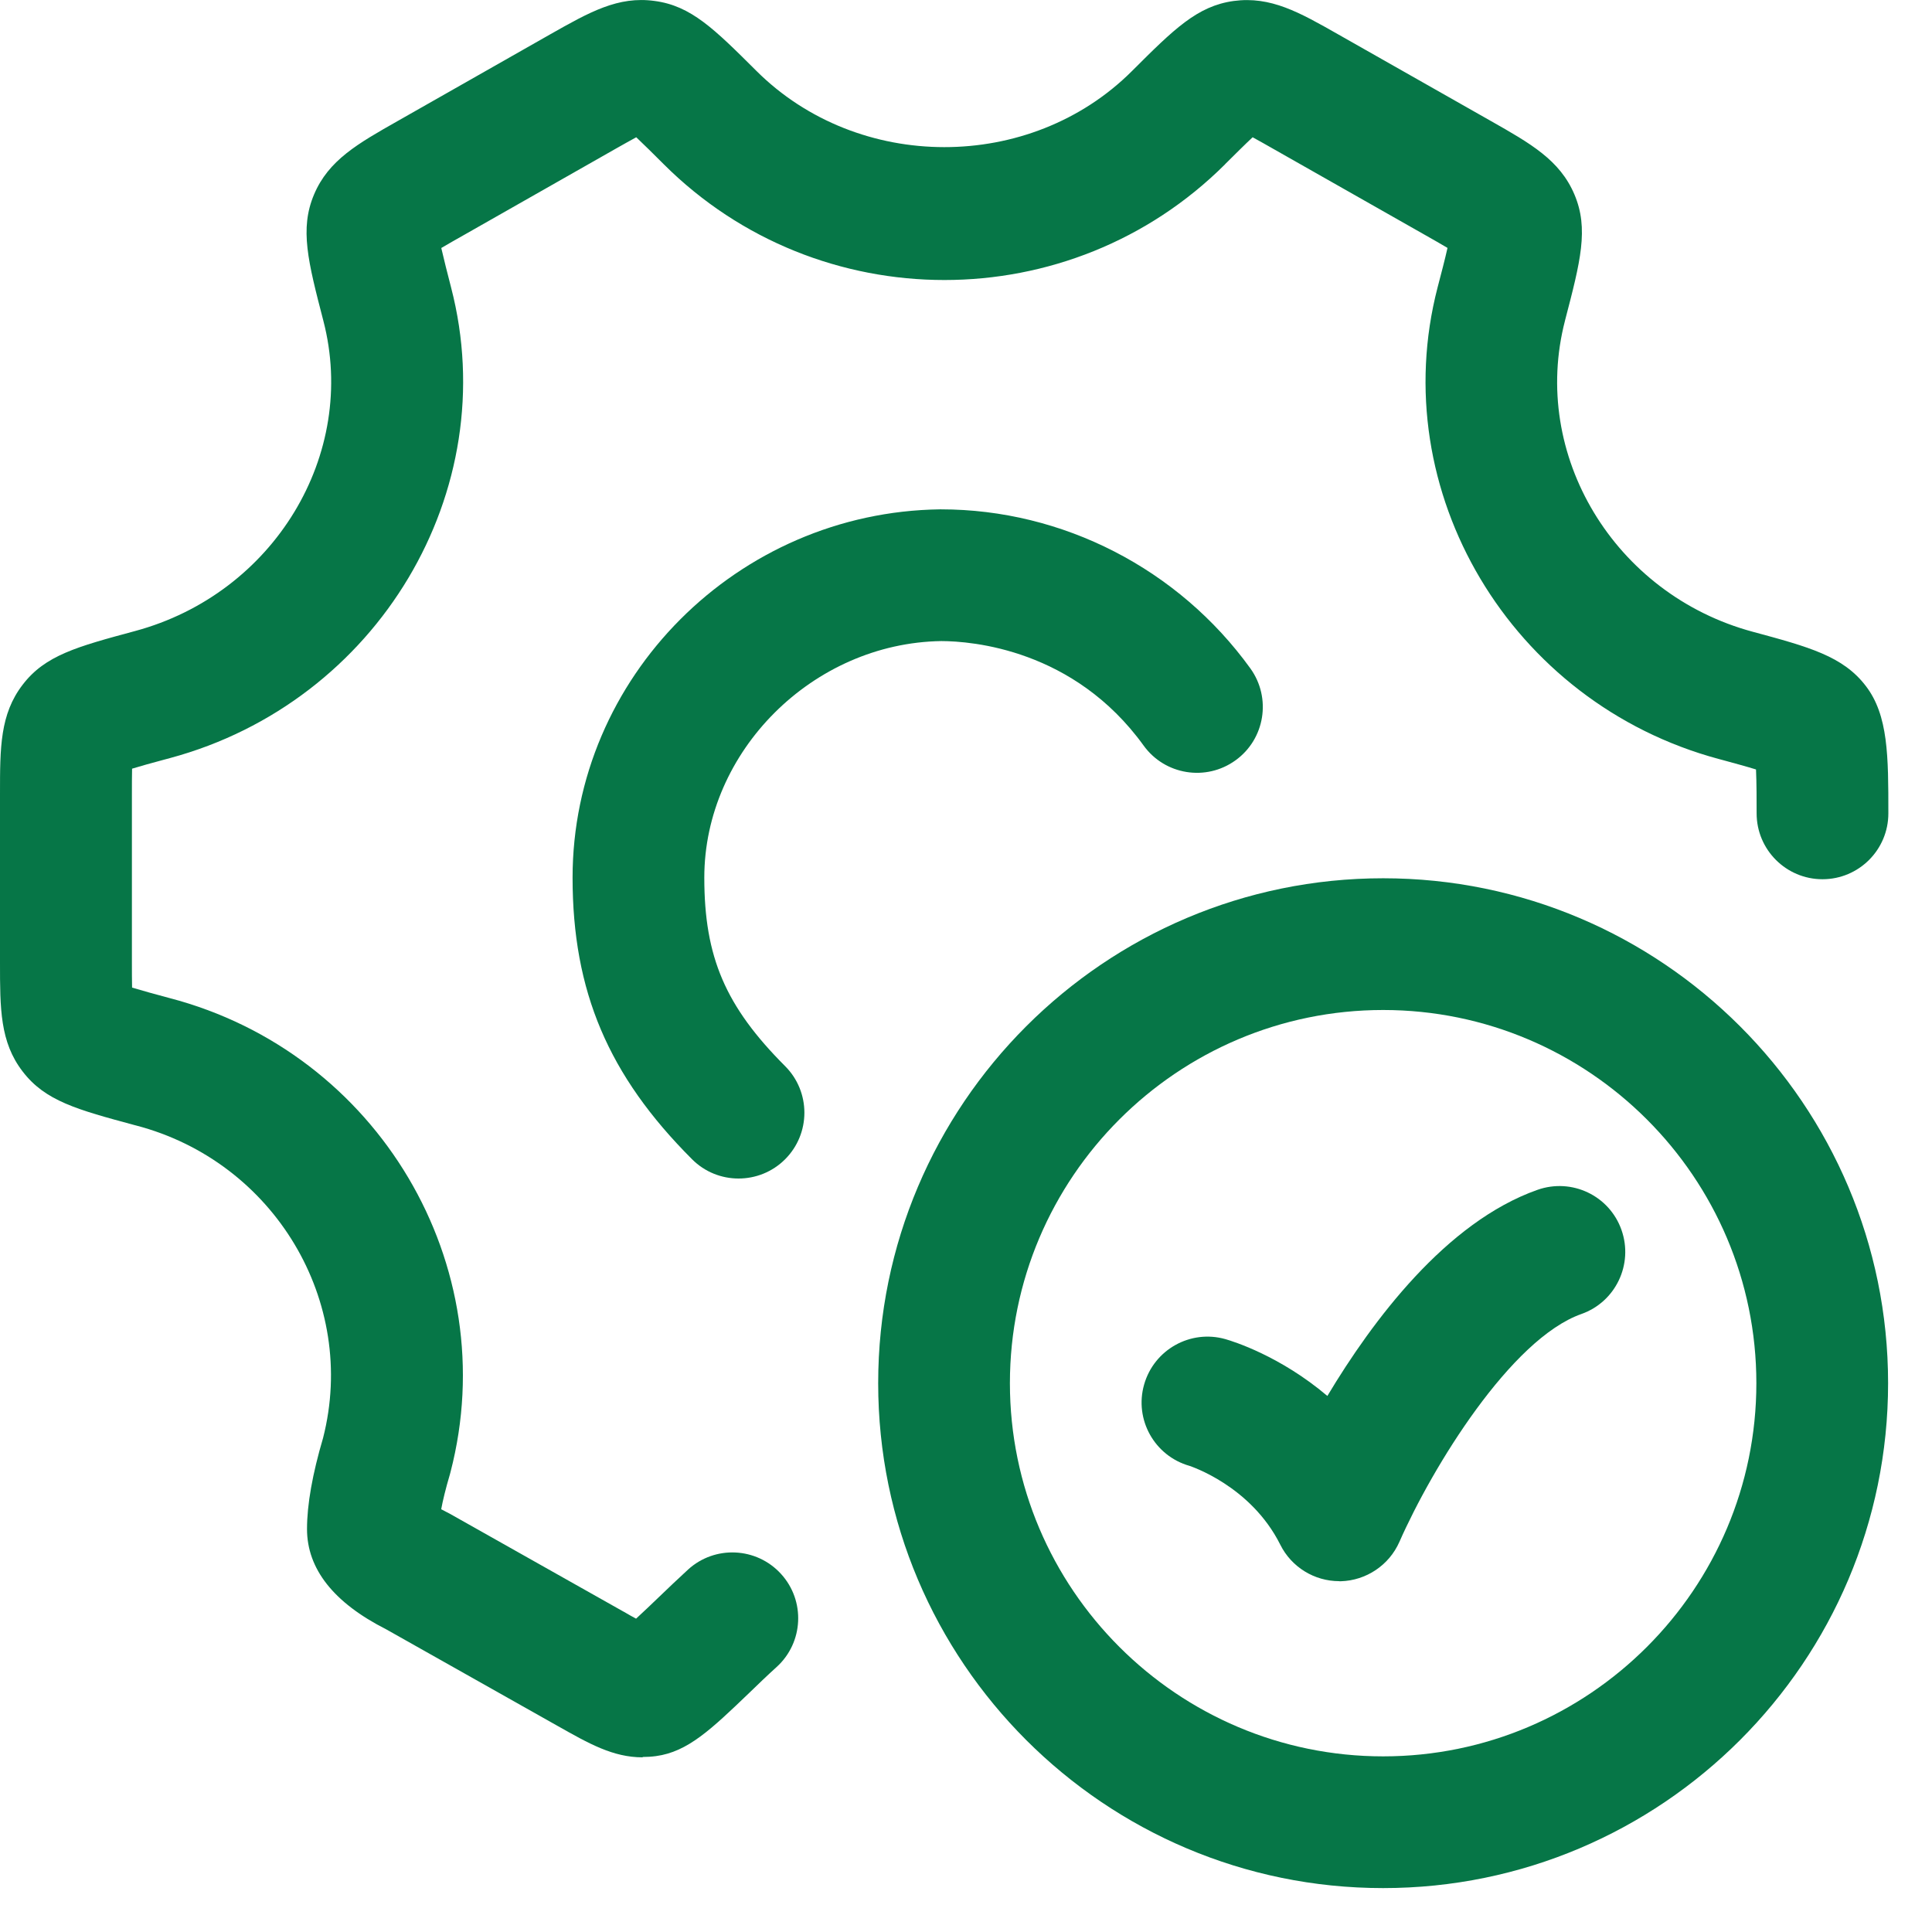 <svg width="22" height="22" viewBox="0 0 22 22" fill="none" xmlns="http://www.w3.org/2000/svg">
<path d="M6.349 19.653C6.708 19.856 6.981 20.011 7.317 20.011L7.319 20.007C7.367 20.007 7.418 20.004 7.47 19.997C7.832 19.948 8.097 19.694 8.535 19.274C8.635 19.177 8.74 19.076 8.844 18.982C9.15 18.704 9.173 18.229 8.894 17.923C8.616 17.617 8.141 17.594 7.835 17.873C7.722 17.977 7.607 18.086 7.497 18.192C7.422 18.264 7.327 18.355 7.243 18.432C7.2 18.409 7.154 18.383 7.11 18.357L7.088 18.345L5.12 17.236L5.087 17.219L5.024 17.186C5.042 17.089 5.073 16.958 5.123 16.789L5.13 16.763C5.742 14.407 4.307 11.986 1.93 11.365C1.777 11.324 1.62 11.281 1.504 11.246C1.502 11.161 1.502 11.058 1.502 10.961L1.502 9.038C1.502 8.942 1.502 8.838 1.504 8.753C1.602 8.723 1.728 8.688 1.859 8.653L1.937 8.632C4.303 7.994 5.738 5.591 5.137 3.275C5.095 3.113 5.053 2.947 5.025 2.824C5.099 2.78 5.191 2.728 5.276 2.68L7.021 1.688C7.098 1.645 7.178 1.599 7.245 1.563C7.332 1.645 7.446 1.758 7.558 1.87C9.32 3.628 12.188 3.628 13.95 1.871L13.952 1.868C14.06 1.761 14.175 1.646 14.264 1.563C14.339 1.604 14.429 1.655 14.508 1.7L16.233 2.679C16.318 2.727 16.409 2.779 16.483 2.823C16.455 2.949 16.411 3.117 16.37 3.273C15.768 5.595 17.203 8.004 19.569 8.642L19.636 8.66C19.76 8.694 19.893 8.73 19.996 8.762C20.003 8.916 20.003 9.12 20.003 9.262C20.003 9.676 20.339 10.012 20.753 10.012C21.167 10.012 21.503 9.676 21.503 9.262C21.503 8.613 21.503 8.145 21.246 7.811C20.987 7.472 20.6 7.367 19.959 7.194C18.383 6.769 17.424 5.179 17.821 3.651L17.821 3.65C17.997 2.976 18.094 2.605 17.928 2.214C17.762 1.823 17.431 1.635 16.972 1.375L15.241 0.393C14.794 0.139 14.47 -0.045 14.049 0.011C13.633 0.068 13.368 0.332 12.889 0.81C11.731 1.965 9.773 1.964 8.612 0.806C8.133 0.329 7.869 0.066 7.455 0.011C7.038 -0.047 6.714 0.137 6.26 0.394L4.532 1.376C4.073 1.636 3.741 1.824 3.576 2.215C3.411 2.605 3.507 2.977 3.682 3.652C4.078 5.175 3.119 6.76 1.537 7.186C0.877 7.364 0.514 7.462 0.258 7.797C7.80821e-06 8.133 0 8.513 0 9.038L0 10.961C0 11.486 0 11.866 0.257 12.2C0.514 12.537 0.877 12.635 1.537 12.813L1.549 12.816C3.122 13.227 4.076 14.821 3.679 16.374C3.558 16.784 3.496 17.133 3.496 17.411C3.496 17.865 3.799 18.25 4.397 18.553L6.347 19.652L6.349 19.653Z" fill="#067647"/>
<path d="M14.579 17.59C14.706 17.845 14.967 18.005 15.25 18.005L15.249 18.006H15.267C15.557 17.998 15.818 17.823 15.935 17.558C16.311 16.704 17.206 15.246 18.007 14.963C18.398 14.825 18.602 14.396 18.464 14.005C18.326 13.614 17.898 13.411 17.507 13.549C16.467 13.916 15.63 15.036 15.115 15.896C14.577 15.44 14.042 15.274 13.954 15.249C13.556 15.136 13.141 15.368 13.028 15.767C12.915 16.165 13.147 16.579 13.545 16.692C13.552 16.695 14.242 16.916 14.579 17.59Z" fill="#067647"/>
<path fill-rule="evenodd" clip-rule="evenodd" d="M15.75 21.5C12.579 21.5 10 18.922 10 15.751C10 12.579 12.579 10.001 15.75 10.001C18.921 10.001 21.5 12.579 21.5 15.751C21.5 18.922 18.921 21.5 15.75 21.5ZM15.75 11.501C13.407 11.501 11.5 13.408 11.5 15.751C11.5 18.093 13.407 20 15.75 20C18.093 20 20 18.093 20 15.751C20 13.408 18.093 11.501 15.75 11.501Z" fill="#067647"/>
<path d="M7.88 13.2C8.026 13.347 8.218 13.42 8.41 13.42C8.602 13.42 8.794 13.347 8.94 13.201C9.233 12.908 9.233 12.433 8.94 12.14C8.261 11.46 8.02 10.899 8.02 9.994C8.02 8.555 9.256 7.322 10.719 7.3C11.065 7.301 12.229 7.391 13.022 8.489C13.264 8.825 13.733 8.901 14.069 8.658C14.405 8.416 14.48 7.947 14.238 7.611C13.419 6.477 12.102 5.8 10.714 5.8H10.704C8.397 5.831 6.52 7.712 6.52 9.994C6.52 11.288 6.927 12.247 7.88 13.2Z" fill="#067647"/>
</svg>

